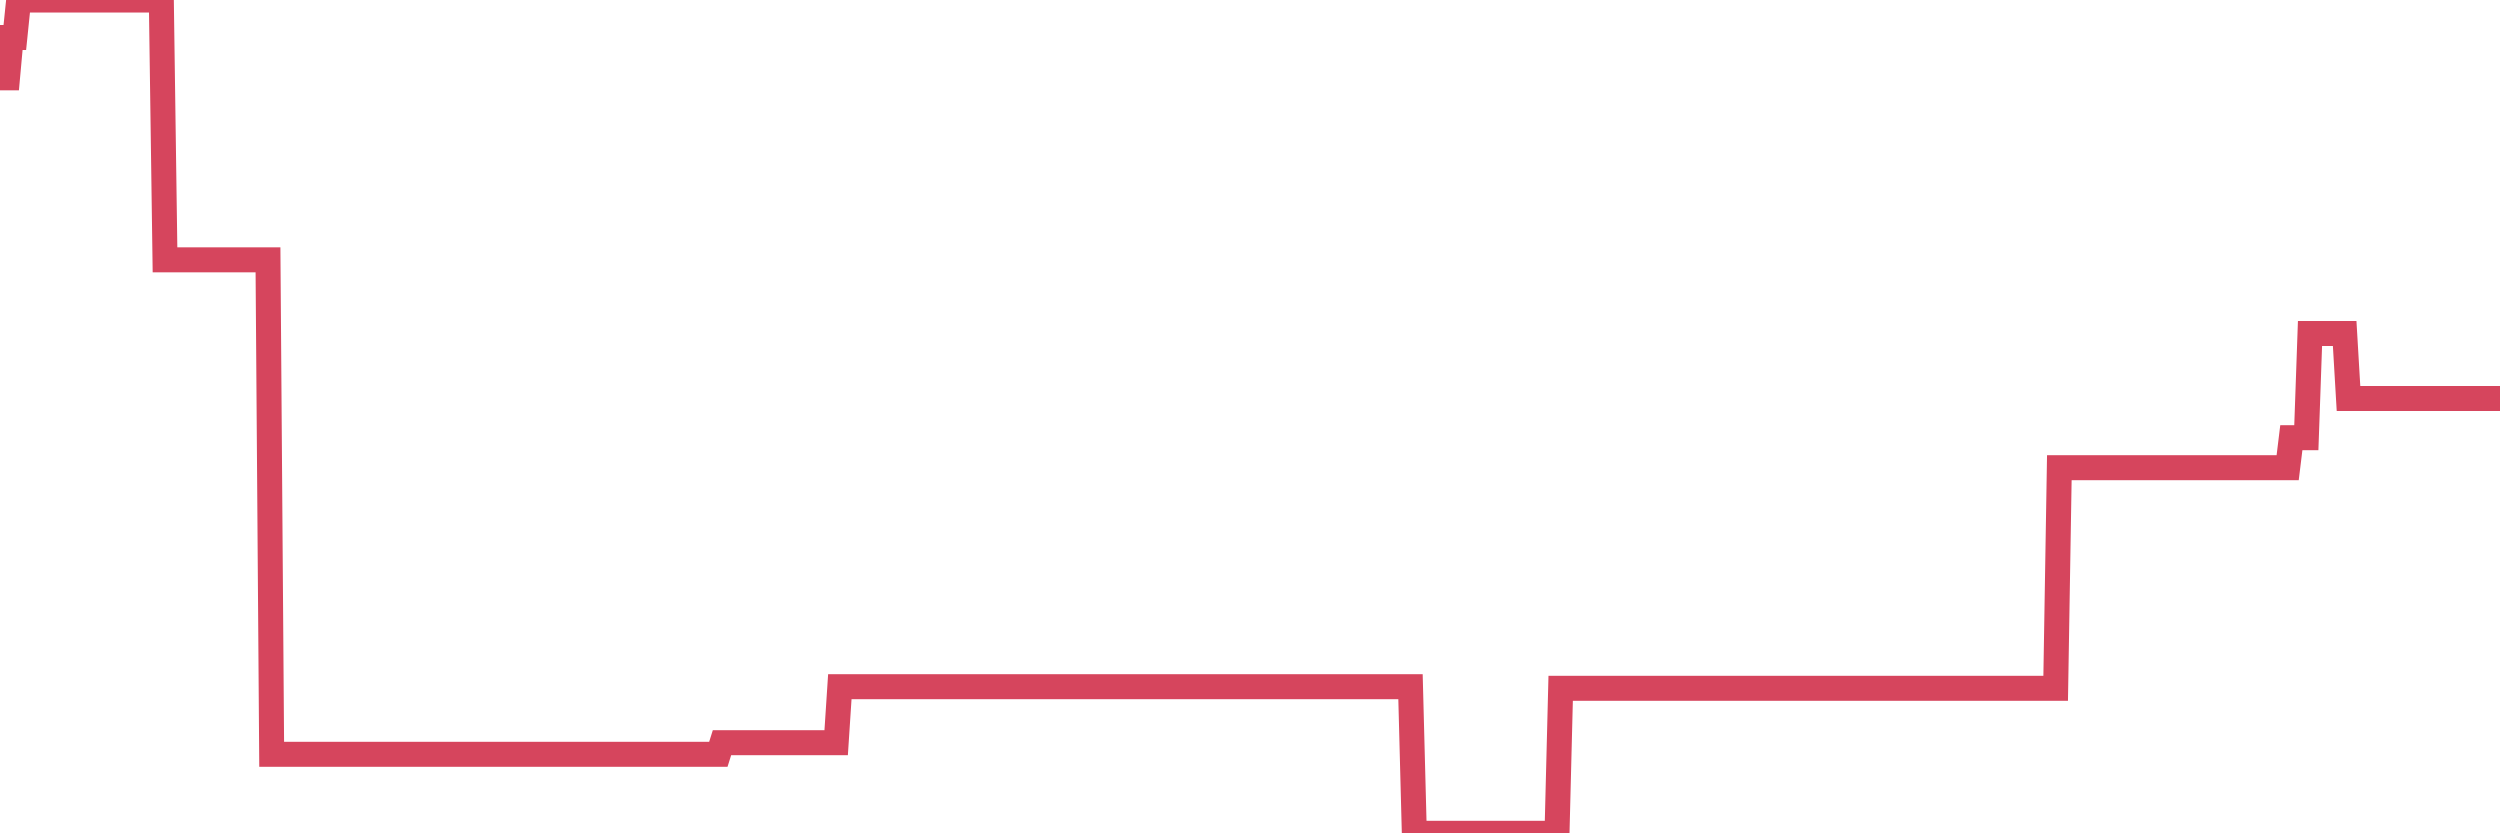 <?xml version="1.0"?><svg width="150px" height="50px" xmlns="http://www.w3.org/2000/svg" xmlns:xlink="http://www.w3.org/1999/xlink"> <polyline fill="none" stroke="#d6455d" stroke-width="1.5px" stroke-linecap="round" stroke-miterlimit="5" points="0.00,4.67 0.22,4.67 0.45,4.67 0.67,2.25 0.89,2.25 1.12,0.00 1.34,0.00 1.56,0.00 1.79,0.00 1.94,0.00 2.16,0.00 2.38,0.00 2.61,0.00 2.83,0.00 3.05,0.00 3.28,0.00 3.50,0.00 3.65,0.00 3.87,0.00 4.09,0.00 4.32,0.00 4.54,0.00 4.76,0.00 4.99,0.00 5.21,0.00 5.36,0.00 5.58,0.00 5.81,0.00 6.03,0.00 6.25,0.00 6.48,0.00 6.70,0.00 6.92,0.00 7.07,0.00 7.29,0.00 7.52,0.00 7.74,0.00 7.96,0.00 8.19,0.00 8.41,0.00 8.63,0.00 8.78,0.00 9.01,0.00 9.23,0.00 9.45,0.00 9.68,0.00 9.90,15.59 10.12,15.59 10.35,15.59 10.50,15.59 10.72,15.59 10.94,15.59 11.17,15.59 11.39,15.59 11.61,15.59 11.84,15.59 12.06,15.59 12.21,15.59 12.43,15.59 12.65,15.59 12.88,15.59 13.10,15.59 13.32,15.59 13.55,15.59 13.77,15.59 13.92,15.59 14.14,15.59 14.37,15.59 14.59,15.59 14.81,15.59 15.04,15.59 15.26,15.59 15.48,15.59 15.63,15.59 15.85,15.59 16.08,15.59 16.30,45.26 16.52,45.26 16.75,45.26 16.97,45.26 17.19,45.26 17.42,45.26 17.57,45.26 17.79,45.26 18.01,45.26 18.24,45.26 18.46,45.26 18.68,45.26 18.91,45.26 19.13,45.26 19.28,45.26 19.50,45.26 19.73,45.26 19.95,45.26 20.17,45.26 20.40,45.26 20.62,45.26 20.84,45.26 20.99,45.26 21.21,45.26 21.44,45.26 21.66,45.26 21.88,45.26 22.11,45.26 22.33,45.26 22.55,45.26 22.70,45.26 22.93,45.26 23.15,45.26 23.37,45.26 23.60,45.26 23.82,45.26 24.04,45.26 24.27,45.26 24.41,45.26 24.64,45.26 24.86,45.26 25.08,45.26 25.31,45.26 25.53,45.26 25.75,45.26 25.98,45.26 26.13,45.26 26.35,45.26 26.57,45.26 26.80,45.26 27.02,45.26 27.24,45.26 27.47,45.26 27.69,45.26 27.84,45.26 28.06,45.26 28.29,45.26 28.51,45.26 28.73,45.26 28.96,45.26 29.18,45.26 29.40,45.26 29.55,45.26 29.77,45.26 30.00,45.26 30.22,45.26 30.44,45.26 30.67,45.26 30.89,45.26 31.11,45.26 31.26,45.26 31.49,45.26 31.71,45.26 31.93,45.26 32.16,45.26 32.38,45.26 32.60,45.26 32.83,45.26 33.05,45.26 33.20,45.26 33.42,45.26 33.64,45.26 33.87,45.26 34.09,45.26 34.31,45.26 34.54,45.26 34.76,45.26 34.91,45.26 35.13,45.26 35.36,45.26 35.58,45.26 35.80,45.26 36.03,45.26 36.25,45.26 36.47,45.26 36.62,45.26 36.85,45.26 37.07,45.26 37.29,45.26 37.52,45.26 37.74,45.26 37.96,45.26 38.19,45.26 38.33,45.26 38.56,45.26 38.78,45.26 39.00,45.26 39.23,45.26 39.45,45.26 39.67,45.26 39.90,45.26 40.05,45.26 40.27,45.26 40.49,45.26 40.72,45.26 40.94,45.26 41.16,45.26 41.39,45.26 41.61,45.26 41.76,45.26 41.98,45.26 42.21,45.26 42.43,45.26 42.65,45.26 42.87,45.26 43.10,45.26 43.32,44.56 43.47,44.56 43.69,44.56 43.92,44.56 44.14,44.56 44.36,44.56 44.59,44.56 44.81,44.56 45.03,44.56 45.18,44.56 45.41,44.56 45.63,44.56 45.85,44.56 46.08,44.56 46.30,44.56 46.52,44.56 46.75,44.56 46.89,44.56 47.12,44.56 47.34,44.56 47.56,44.56 47.79,44.56 48.01,44.56 48.23,44.56 48.46,44.56 48.68,44.56 48.83,44.56 49.05,44.56 49.28,44.56 49.50,44.56 49.72,44.56 49.95,44.56 50.17,44.56 50.39,41.20 50.54,41.20 50.77,41.20 50.99,41.20 51.21,41.20 51.44,41.20 51.66,41.20 51.88,41.20 52.10,41.20 52.25,41.20 52.48,41.20 52.70,41.20 52.92,41.20 53.15,41.20 53.37,41.20 53.59,41.20 53.82,41.20 53.97,41.20 54.19,41.20 54.41,41.20 54.64,41.20 54.86,41.20 55.08,41.20 55.31,41.20 55.53,41.20 55.68,41.20 55.90,41.20 56.12,41.20 56.35,41.20 56.57,41.20 56.79,41.20 57.02,41.20 57.24,41.20 57.39,41.20 57.61,41.20 57.84,41.20 58.06,41.20 58.28,41.20 58.51,41.20 58.73,41.20 58.95,41.20 59.10,41.20 59.33,41.20 59.55,41.20 59.77,41.20 60.00,41.20 60.22,41.20 60.44,41.20 60.67,41.20 60.81,41.20 61.04,41.20 61.26,41.20 61.48,41.20 61.71,41.20 61.93,41.20 62.15,41.20 62.38,41.20 62.53,41.20 62.75,41.20 62.97,41.20 63.20,41.20 63.42,41.20 63.64,41.20 63.87,41.20 64.09,41.20 64.24,41.20 64.46,41.20 64.68,41.20 64.91,41.20 65.13,41.20 65.35,41.20 65.58,41.20 65.80,41.20 66.02,41.20 66.17,41.20 66.40,41.20 66.62,41.20 66.84,41.20 67.07,41.20 67.29,41.20 67.51,41.20 67.74,41.20 67.89,41.20 68.11,41.20 68.33,41.20 68.56,41.20 68.78,41.20 69.00,41.20 69.23,41.20 69.45,41.20 69.60,41.20 69.82,41.20 70.04,41.20 70.27,41.20 70.49,41.20 70.71,41.20 70.94,41.20 71.16,41.20 71.31,41.20 71.53,41.20 71.76,41.20 71.98,41.20 72.20,41.20 72.43,41.20 72.65,41.20 72.87,41.20 73.02,41.20 73.24,41.20 73.47,41.20 73.69,41.20 73.91,41.20 74.14,41.20 74.36,41.20 74.58,41.20 74.73,41.20 74.96,41.20 75.18,41.20 75.40,41.20 75.63,41.20 75.85,41.20 76.07,41.20 76.30,41.20 76.45,41.20 76.67,41.20 76.89,41.20 77.12,41.20 77.34,41.20 77.56,41.20 77.79,41.20 78.01,41.20 78.16,41.20 78.38,41.20 78.60,41.20 78.83,41.20 79.05,41.20 79.27,41.20 79.50,41.20 79.72,41.20 79.87,41.20 80.09,41.20 80.32,41.20 80.54,41.20 80.76,41.20 80.99,41.20 81.21,41.20 81.43,41.20 81.66,41.20 81.80,41.20 82.03,41.20 82.25,41.20 82.47,41.20 82.70,41.20 82.92,41.20 83.14,41.20 83.37,41.20 83.52,41.20 83.74,41.20 83.96,41.20 84.19,41.20 84.41,41.20 84.63,41.20 84.86,50.00 85.08,50.00 85.23,50.00 85.45,50.00 85.68,50.00 85.90,50.00 86.12,50.00 86.35,50.00 86.57,50.00 86.79,50.00 86.94,50.00 87.16,50.00 87.39,50.00 87.61,50.00 87.83,50.00 88.06,50.00 88.28,50.00 88.50,50.00 88.65,50.00 88.88,50.00 89.10,50.00 89.32,50.00 89.55,50.00 89.77,50.00 89.99,50.00 90.22,50.00 90.36,50.00 90.59,50.00 90.81,50.00 91.03,50.00 91.26,50.00 91.48,50.00 91.70,50.00 91.93,50.00 92.08,50.00 92.30,50.00 92.52,50.00 92.75,50.00 92.97,50.00 93.19,50.00 93.42,50.00 93.64,41.30 93.79,41.30 94.01,41.30 94.24,41.30 94.46,41.30 94.68,41.30 94.91,41.30 95.13,41.30 95.35,41.30 95.50,41.30 95.72,41.30 95.95,41.30 96.17,41.30 96.39,41.30 96.62,41.30 96.84,41.30 97.06,41.30 97.29,41.30 97.44,41.30 97.66,41.30 97.88,41.30 98.11,41.30 98.33,41.30 98.55,41.30 98.78,41.30 99.00,41.30 99.15,41.30 99.37,41.30 99.59,41.30 99.82,41.30 100.04,41.30 100.26,41.30 100.49,41.30 100.71,41.30 100.86,41.30 101.08,41.30 101.31,41.30 101.53,41.30 101.75,41.30 101.98,41.30 102.20,41.30 102.42,41.30 102.57,41.30 102.80,41.30 103.02,41.30 103.24,41.30 103.47,41.30 103.69,41.30 103.91,41.30 104.14,41.30 104.28,41.30 104.51,41.30 104.73,41.30 104.95,41.30 105.18,41.30 105.40,41.30 105.62,41.30 105.85,41.30 106.00,41.30 106.22,41.30 106.44,41.30 106.67,41.30 106.89,41.30 107.11,41.30 107.34,41.30 107.56,41.30 107.71,41.30 107.93,41.30 108.16,41.30 108.38,41.30 108.60,41.30 108.82,41.30 109.05,41.30 109.27,41.30 109.42,41.30 109.64,41.30 109.87,41.30 110.09,41.30 110.31,41.30 110.54,41.30 110.76,41.30 110.98,41.30 111.13,41.30 111.36,41.30 111.58,41.30 111.80,41.30 112.03,41.30 112.25,41.30 112.47,41.30 112.70,41.30 112.92,41.30 113.07,41.30 113.29,41.30 113.51,41.30 113.74,41.30 113.96,41.30 114.18,41.30 114.41,41.30 114.63,41.30 114.78,41.30 115.00,41.30 115.23,41.30 115.45,41.30 115.67,41.30 115.90,41.30 116.12,41.30 116.34,41.30 116.49,41.30 116.72,41.30 116.94,41.30 117.16,41.30 117.39,41.30 117.61,41.30 117.83,41.30 118.05,41.30 118.20,41.30 118.43,41.30 118.65,41.30 118.87,41.30 119.10,41.30 119.32,41.30 119.54,41.30 119.77,41.30 119.92,41.30 120.14,41.30 120.36,41.30 120.59,41.30 120.81,41.30 121.03,41.30 121.26,41.30 121.48,41.30 121.63,41.30 121.85,41.30 122.07,41.30 122.30,41.30 122.52,41.30 122.74,41.30 122.97,41.30 123.19,41.30 123.34,41.30 123.56,28.06 123.79,28.06 124.01,28.06 124.23,28.06 124.46,28.06 124.68,28.06 124.90,28.06 125.05,28.06 125.28,28.06 125.50,28.06 125.72,28.06 125.95,28.06 126.17,28.06 126.39,28.06 126.62,28.06 126.76,28.06 126.99,28.06 127.21,28.06 127.43,28.06 127.66,28.06 127.88,28.06 128.10,28.06 128.33,28.06 128.48,28.06 128.70,28.06 128.92,28.06 129.15,28.06 129.37,28.06 129.59,28.06 129.82,28.06 130.04,28.06 130.26,28.06 130.41,28.06 130.63,28.06 130.86,28.06 131.08,28.06 131.30,28.06 131.53,28.06 131.75,28.06 131.97,28.06 132.12,28.06 132.35,28.06 132.57,28.06 132.79,28.06 133.02,28.06 133.24,28.06 133.46,28.06 133.69,28.06 133.84,28.06 134.06,28.06 134.28,28.06 134.51,28.06 134.73,28.06 134.95,28.06 135.18,28.06 135.40,28.06 135.55,28.06 135.77,28.06 135.99,28.06 136.22,28.06 136.44,28.06 136.66,28.06 136.89,28.06 137.11,28.06 137.26,28.06 137.48,26.26 137.71,26.26 137.93,26.26 138.15,26.26 138.38,26.26 138.60,20.01 138.82,20.01 138.97,20.01 139.19,20.01 139.42,20.01 139.64,20.01 139.86,20.01 140.09,20.01 140.31,20.01 140.53,20.01 140.68,20.01 140.91,23.91 141.13,23.91 141.35,23.91 141.58,23.91 141.80,23.91 142.02,23.91 142.25,23.91 142.40,23.91 142.62,23.91 142.84,23.91 143.07,23.91 143.29,23.91 143.51,23.91 143.74,23.91 143.96,23.91 144.11,23.91 144.33,23.91 144.55,23.91 144.78,23.91 145.00,23.91 145.22,23.91 145.45,23.91 145.67,23.91 145.89,23.91 146.04,23.91 146.27,23.91 146.49,23.91 146.71,23.91 146.94,23.91 147.16,23.91 147.38,23.91 147.61,23.91 147.75,23.91 147.98,23.91 148.20,23.91 148.42,23.91 148.65,23.91 148.87,23.91 149.09,23.91 149.32,23.91 149.47,23.91 149.69,23.91 149.91,23.91 150.00,23.91 "/></svg>